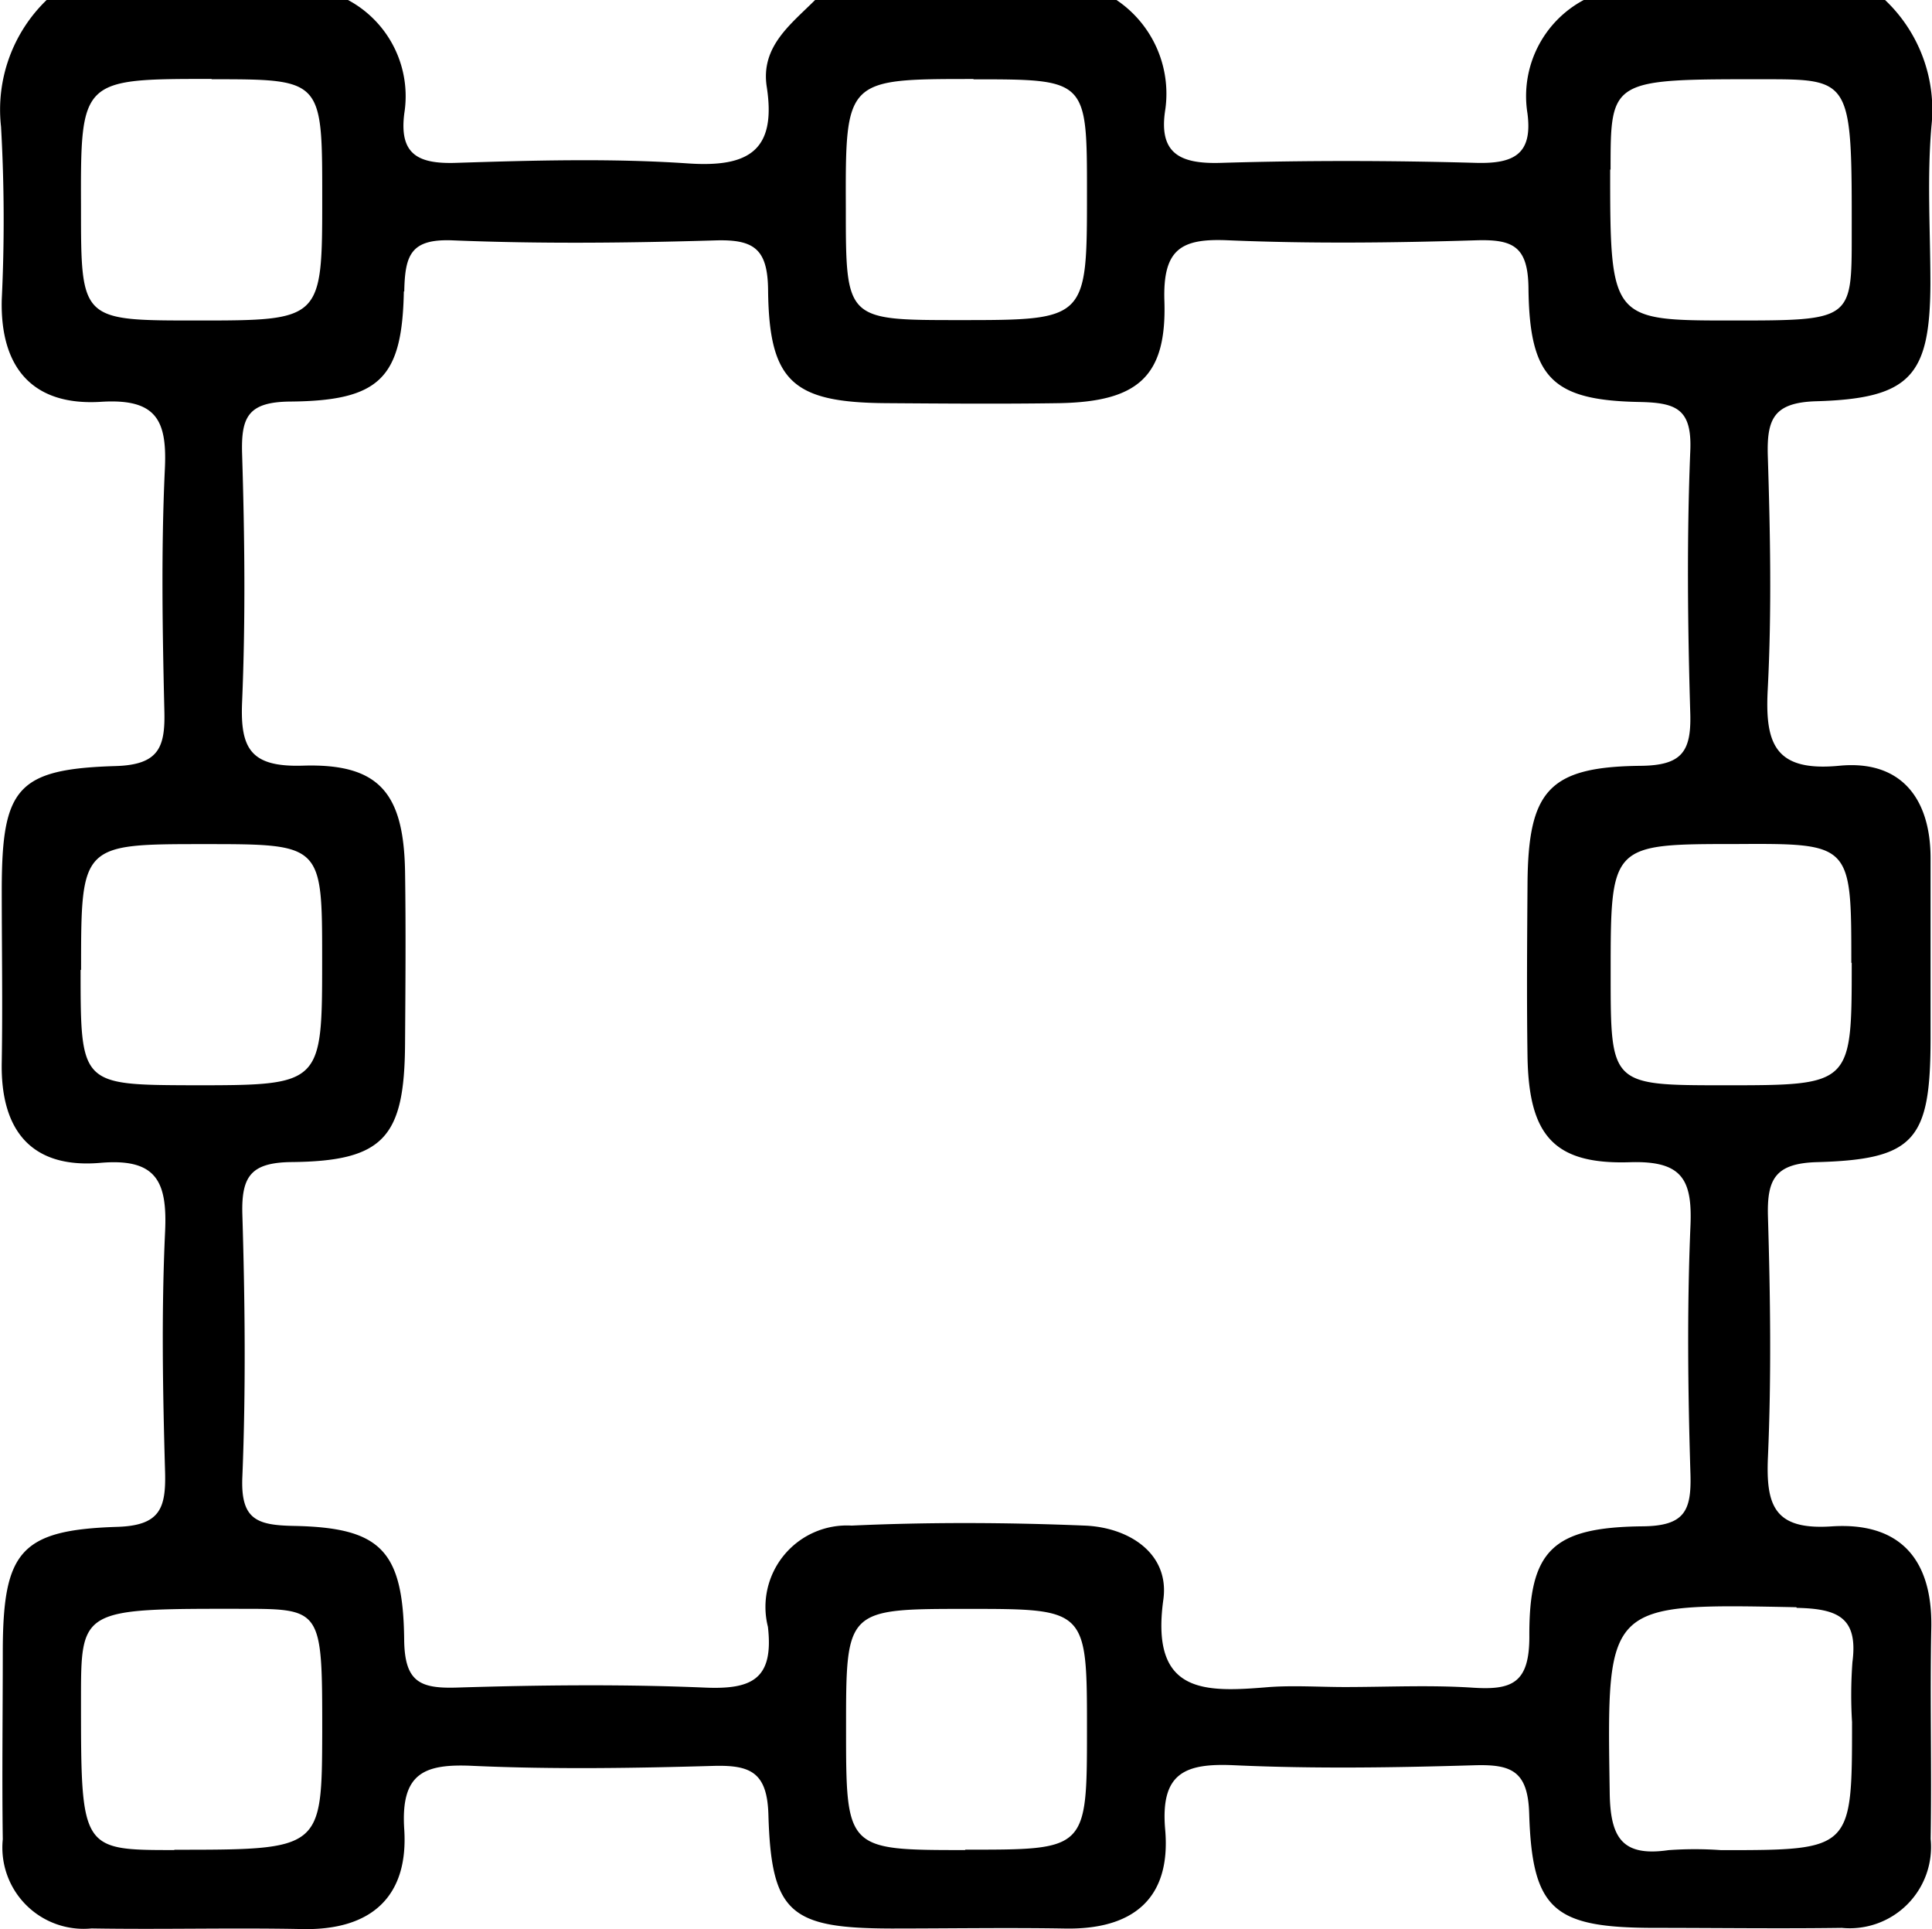 <svg xmlns="http://www.w3.org/2000/svg" width="24.283" height="24.244" viewBox="0 0 24.283 24.244"><path d="M-571.1-105.408a20.839,20.839,0,0,1,.009,2.175c-.021.867.4,1.337,1.249,1.283.71-.045.833.246.8.867-.046,1.007-.029,2.018-.005,3.027.011.455-.077.668-.612.684-1.241.037-1.429.277-1.432,1.543,0,.725.012,1.451,0,2.176-.018.857.369,1.343,1.24,1.268.708-.061.842.238.813.866-.047,1.007-.029,2.018,0,3.026.011.452-.066.666-.6.683-1.222.038-1.437.312-1.44,1.562,0,.788-.011,1.577,0,2.365a1.021,1.021,0,0,0,1.116,1.12c.883.015,1.766-.01,2.648.008.867.018,1.336-.407,1.282-1.251-.047-.713.251-.83.869-.8,1.007.045,2.018.029,3.026,0,.458-.011.667.082.682.614.036,1.239.276,1.427,1.545,1.43.725,0,1.451-.012,2.176,0,.857.018,1.342-.372,1.266-1.242-.062-.711.244-.839.868-.81,1.007.046,2.018.03,3.027,0,.455-.012.664.071.68.606.037,1.218.313,1.435,1.564,1.438.788,0,1.577.011,2.365,0a1.022,1.022,0,0,0,1.117-1.119c.015-.883-.01-1.766.008-2.649s-.411-1.334-1.253-1.278c-.718.048-.827-.258-.8-.872.044-1.007.03-2.018,0-3.027-.012-.462.088-.664.617-.679,1.232-.034,1.425-.28,1.427-1.548,0-.757,0-1.514,0-2.271s-.376-1.237-1.146-1.163c-.815.079-.938-.28-.9-.971.05-.975.031-1.955,0-2.932-.012-.458.077-.662.609-.678,1.187-.034,1.429-.322,1.435-1.473,0-.662-.044-1.328.013-1.985A1.9,1.9,0,0,0-547.42-107h-3.787a1.369,1.369,0,0,0-.708,1.422c.068.515-.168.638-.646.625-1.068-.03-2.138-.032-3.205,0-.514.016-.79-.115-.7-.674a1.419,1.419,0,0,0-.614-1.373h-3.788c-.306.306-.686.585-.608,1.09.124.8-.224,1.016-.988.964-.97-.066-1.948-.038-2.921-.007-.478.015-.713-.11-.646-.625a1.371,1.371,0,0,0-.708-1.422h-3.788A1.916,1.916,0,0,0-571.1-105.408Zm1.006,10.6c0-1.583,0-1.583,1.55-1.583,1.48,0,1.48,0,1.48,1.448,0,1.583,0,1.583-1.628,1.583C-570.1-93.365-570.1-93.365-570.1-94.812Zm1.174,11.06c-1.175,0-1.175,0-1.175-1.892,0-1.142,0-1.142,2.013-1.14,1.019,0,1.019,0,1.019,1.546C-567.068-83.752-567.068-83.752-568.924-83.752Zm9.941,0c-1.5,0-1.5,0-1.5-1.536,0-1.495,0-1.495,1.528-1.495,1.5,0,1.5,0,1.5,1.52S-557.456-83.753-558.984-83.753Zm10.449-3.044c.514.011.773.119.7.681a5.655,5.655,0,0,0-.005.755c0,1.609,0,1.609-1.646,1.609a4.62,4.62,0,0,0-.66,0c-.589.086-.734-.16-.74-.734C-550.917-86.863-550.937-86.847-548.535-86.8Zm.691-8.106c0,1.538,0,1.538-1.595,1.538-1.435,0-1.435,0-1.435-1.4,0-1.632,0-1.632,1.579-1.632C-547.844-96.4-547.844-96.4-547.844-94.9Zm-3.031-9.968c0-1.139,0-1.139,1.921-1.138,1.112,0,1.112,0,1.11,1.956,0,1.076,0,1.076-1.511,1.076S-550.876-102.976-550.875-104.871Zm-8.005-1.137c1.424,0,1.424,0,1.424,1.426,0,1.6,0,1.6-1.607,1.6-1.424,0-1.424,0-1.424-1.41C-560.487-106.007-560.487-106.007-558.88-106.007Zm-7.157,2.668c.009-.463.082-.666.612-.644,1.1.045,2.208.033,3.312,0,.477-.012.644.113.649.626.012,1.154.315,1.411,1.48,1.42.726.005,1.451.011,2.177,0,.985-.018,1.355-.328,1.324-1.285-.021-.655.213-.788.8-.762,1.039.044,2.082.032,3.122,0,.459-.013.648.075.654.6.012,1.131.3,1.411,1.39,1.432.463.009.666.082.644.612-.045,1.1-.033,2.208,0,3.312.012.477-.112.644-.626.649-1.155.012-1.411.315-1.42,1.48-.005.726-.011,1.451,0,2.177.017.985.328,1.355,1.285,1.325.655-.021.788.212.763.8-.044,1.039-.032,2.082,0,3.122.013.459-.074.649-.6.654-1.132.012-1.431.3-1.425,1.389,0,.587-.224.671-.713.639-.534-.035-1.072-.008-1.608-.008-.315,0-.633-.022-.946,0-.806.067-1.5.1-1.333-1.1.079-.578-.43-.906-.986-.929-.976-.04-1.957-.045-2.933,0a1.024,1.024,0,0,0-1.051,1.273c.075.657-.2.789-.795.763-1.039-.044-2.082-.032-3.122,0-.458.013-.649-.073-.655-.6-.012-1.131-.3-1.411-1.389-1.432-.463-.009-.667-.08-.645-.612.045-1.1.033-2.208,0-3.311-.012-.476.112-.645.625-.65,1.155-.012,1.412-.315,1.42-1.48.005-.726.011-1.451,0-2.177-.018-.985-.328-1.355-1.285-1.325-.655.02-.788-.212-.763-.8.044-1.039.032-2.082,0-3.122-.013-.459.074-.648.6-.654C-566.338-101.962-566.058-102.248-566.037-103.339Zm-2.419-2.669c1.388,0,1.388,0,1.388,1.482,0,1.55,0,1.55-1.582,1.55-1.45,0-1.45,0-1.45-1.42C-570.1-106.008-570.1-106.008-568.456-106.008Z" transform="translate(571.113 107)" fill-rule="evenodd"/></svg>